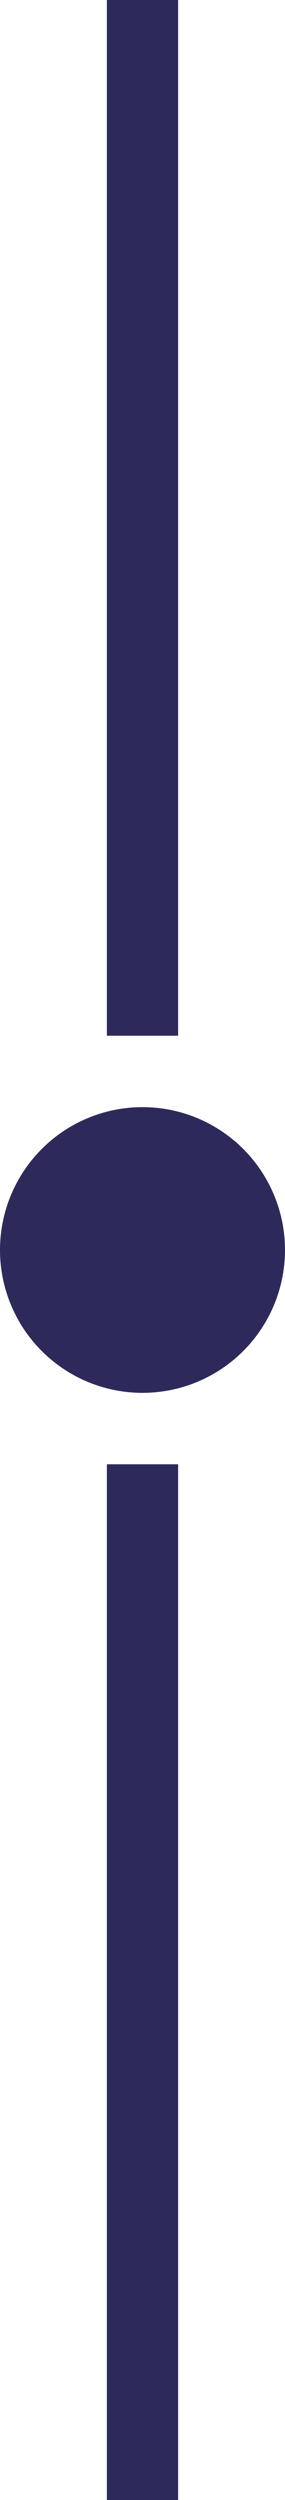 <svg xmlns="http://www.w3.org/2000/svg" width="8" height="70" viewBox="0 0 8 70">
  <circle id="Ellipse_53" data-name="Ellipse 53" cx="4" cy="4" r="4" transform="translate(0 31)" fill="#2d2a5b"/>
  <rect id="Rectangle_176" data-name="Rectangle 176" width="2" height="29" transform="translate(3)" fill="#2d2a5b"/>
  <rect id="Rectangle_178" data-name="Rectangle 178" width="2" height="29" transform="translate(3 41)" fill="#2d2a5b"/>
</svg>
